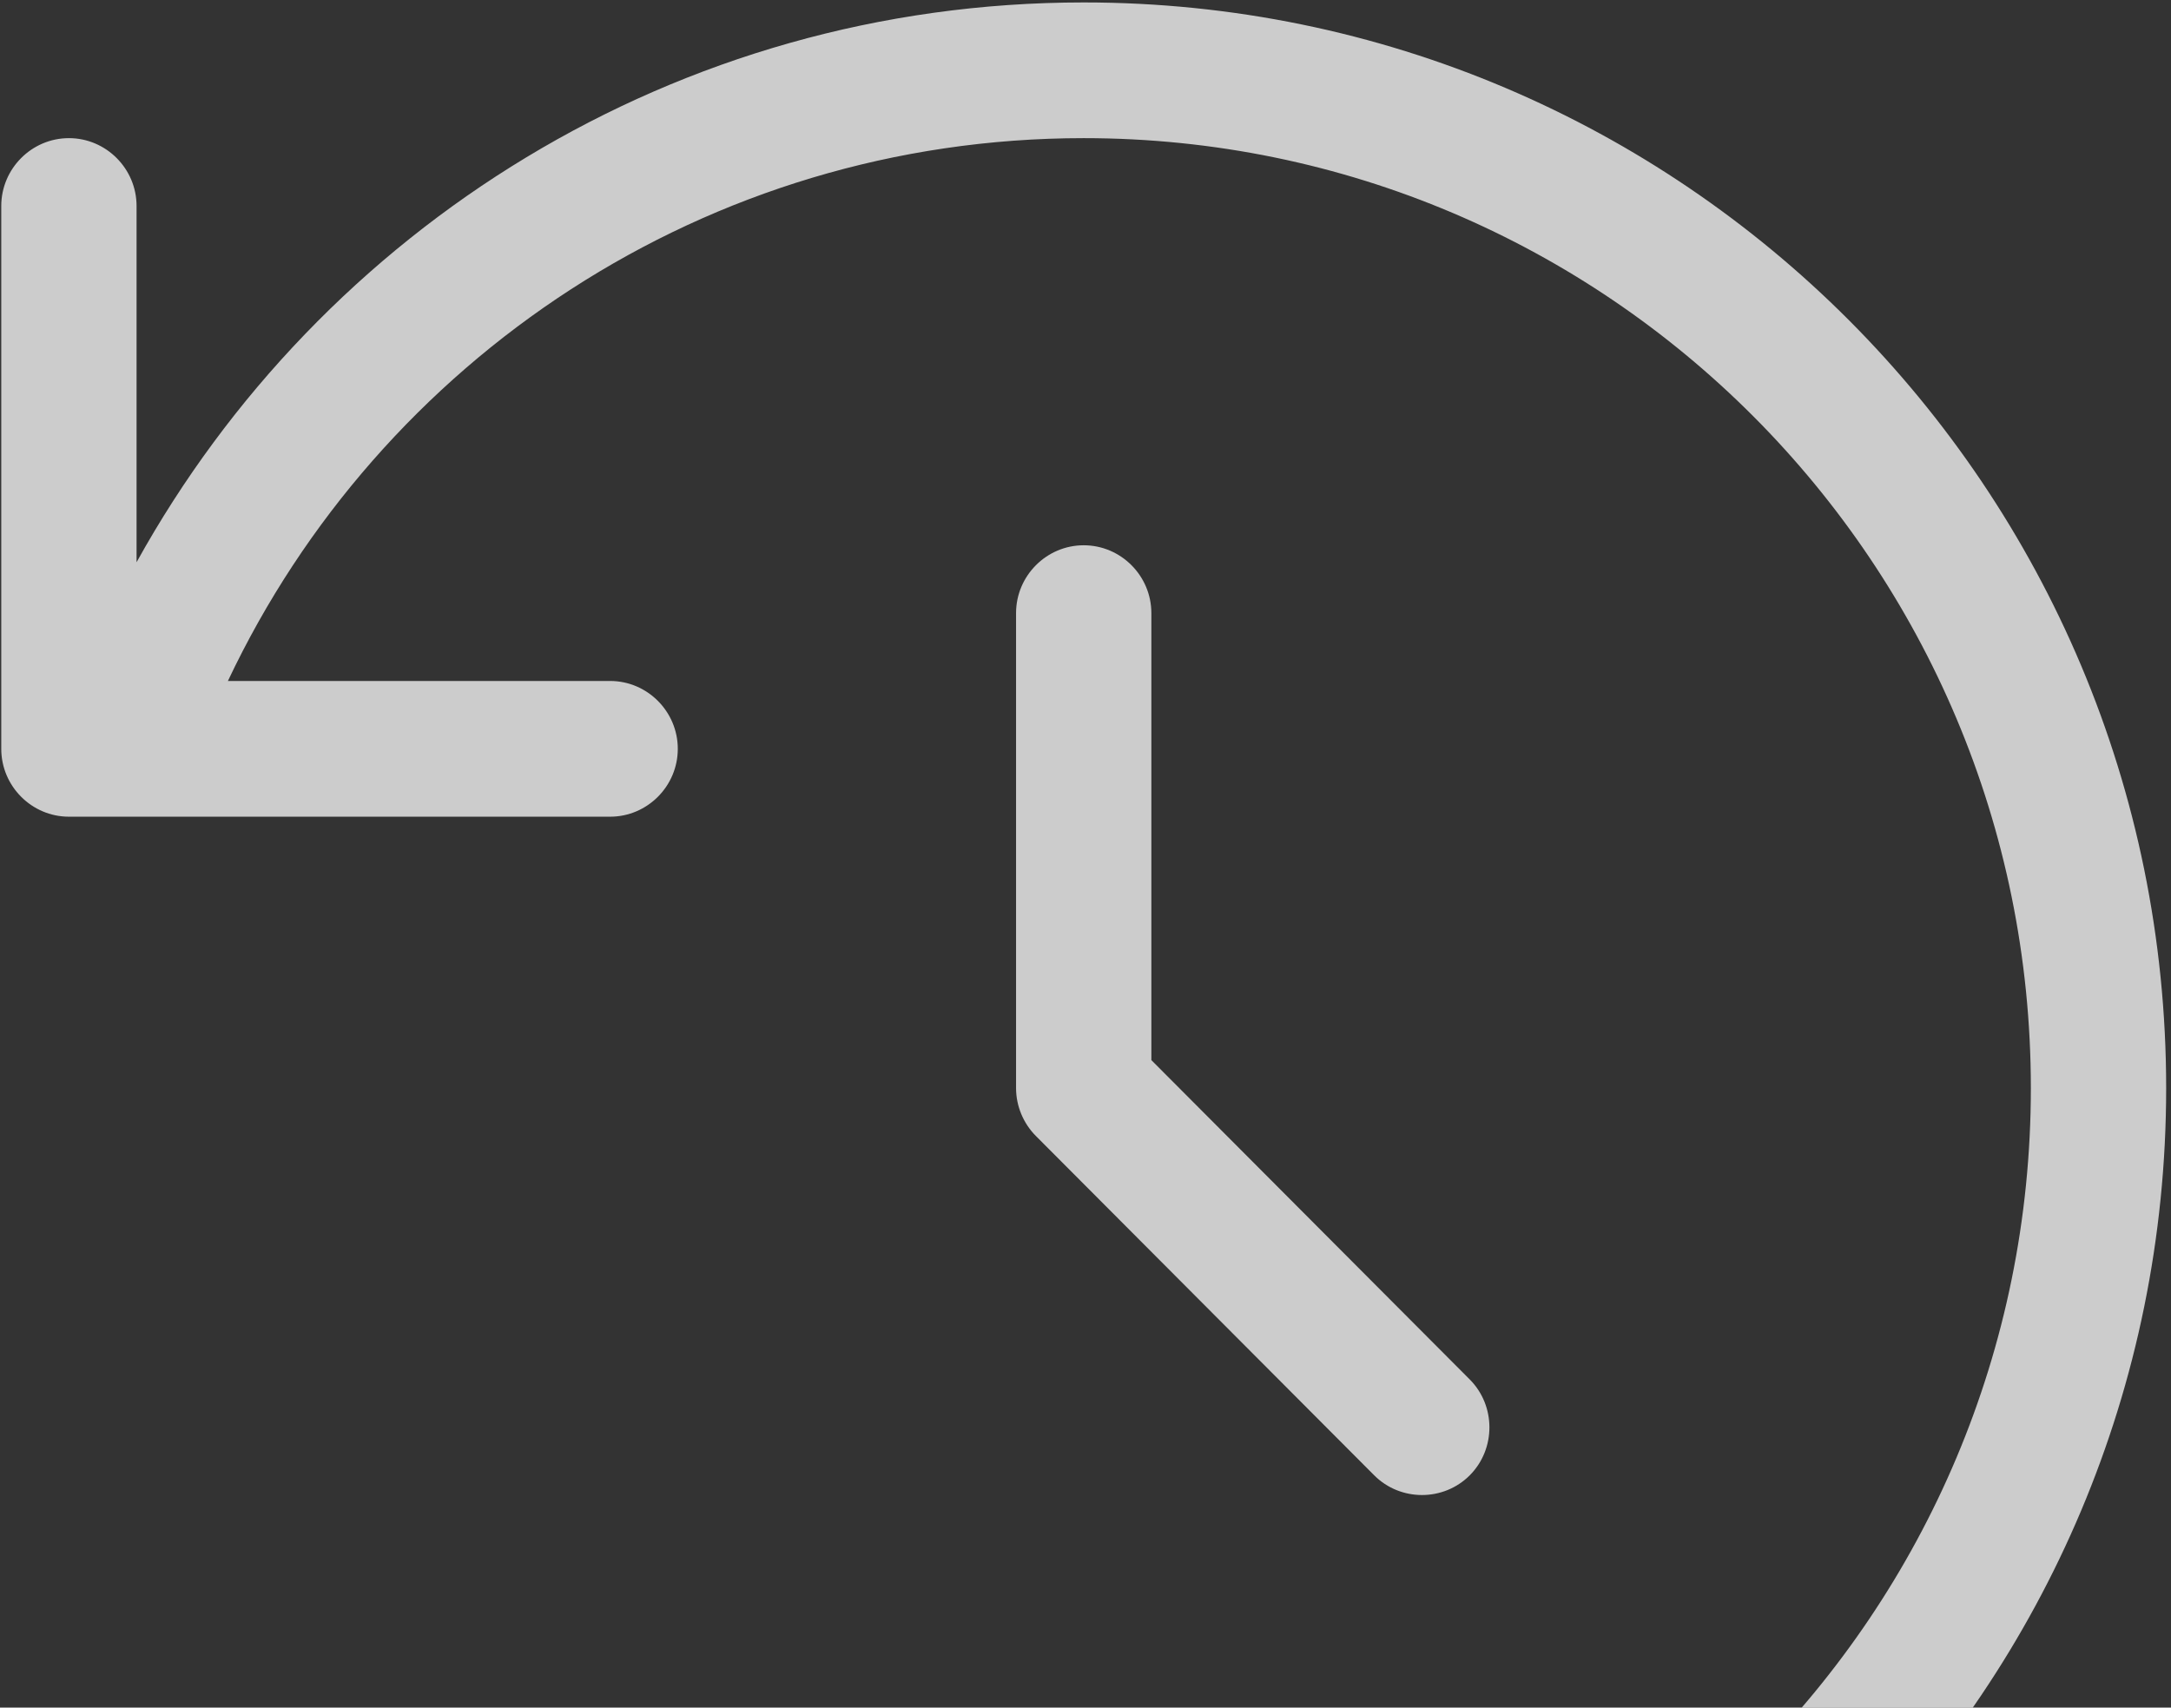 <svg width="403" height="317" viewBox="0 0 403 317" fill="none" xmlns="http://www.w3.org/2000/svg">
<rect x="0" y="0" width="403" height="317" fill="#333333" stroke="none"/>
<path d="M25.35 104.376V38.242C25.35 31.314 19.699 25.645 12.792 25.645C5.885 25.645 0.234 31.314 0.234 38.242V139.017C0.234 145.945 5.885 151.614 12.792 151.614H113.259C120.166 151.614 125.817 145.945 125.817 139.017C125.817 132.089 120.166 126.42 113.259 126.42H42.304C70.482 66.821 131.076 25.645 201.168 25.645C298.26 25.645 376.985 104.612 376.985 202.001C376.985 299.39 298.26 378.357 201.168 378.357C143.635 378.357 92.616 365.685 60.514 322.855C56.354 317.265 48.505 316.163 42.932 320.336C37.359 324.509 36.261 332.382 40.42 337.972C77.075 386.942 135.393 403.55 201.168 403.55C312.153 403.55 402.102 313.325 402.102 202.001C402.102 90.677 312.153 0.452 201.168 0.452C125.504 0.452 59.651 42.415 25.35 104.376ZM201.168 101.226C194.261 101.226 188.609 106.895 188.609 113.823V202.001C188.609 205.308 189.944 208.536 192.298 210.897L255.09 273.882C259.957 278.763 267.963 278.763 272.829 273.882C277.695 269 277.695 260.97 272.829 256.089L213.726 196.805V113.823C213.726 106.895 208.075 101.226 201.168 101.226Z" fill="white" fill-opacity="0.75"/>
</svg>
